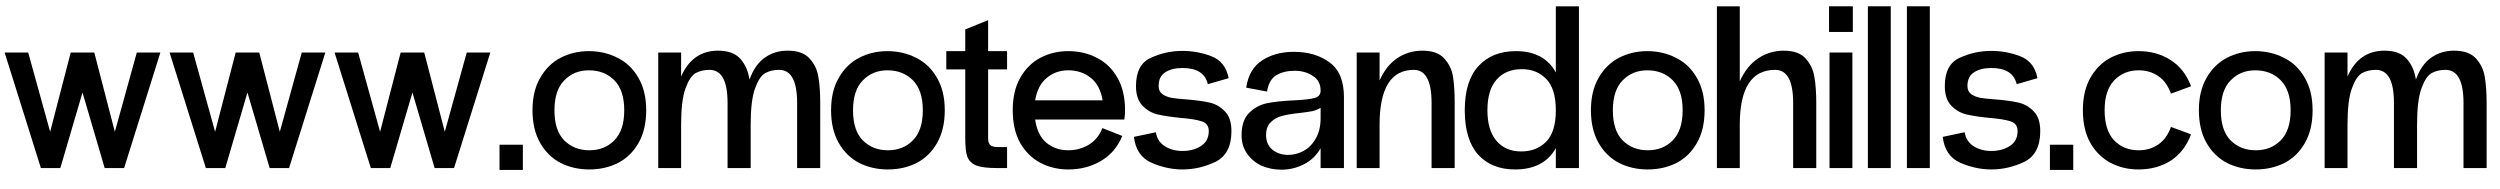 <svg width="119" height="9" viewBox="0 0 119 9" fill="none" xmlns="http://www.w3.org/2000/svg">
<path d="M116.812 2.412C117.289 2.412 117.637 2.537 117.857 2.786C118.085 3.035 118.224 3.329 118.275 3.666C118.334 4.003 118.363 4.414 118.363 4.898V8H117.263V4.898C117.263 3.849 116.977 3.325 116.405 3.325C116.156 3.325 115.936 3.376 115.745 3.479C115.562 3.582 115.401 3.824 115.261 4.205C115.122 4.586 115.052 5.166 115.052 5.943V8H113.952V4.898C113.952 3.849 113.666 3.325 113.094 3.325C112.845 3.325 112.625 3.376 112.434 3.479C112.251 3.582 112.09 3.824 111.95 4.205C111.811 4.586 111.741 5.166 111.741 5.943V8H110.652V2.5H111.741V3.644C112.101 2.823 112.687 2.412 113.501 2.412C113.971 2.412 114.319 2.537 114.546 2.786C114.781 3.035 114.931 3.369 114.997 3.787C115.166 3.318 115.404 2.973 115.712 2.753C116.028 2.526 116.394 2.412 116.812 2.412Z" fill="black"/>
<path d="M110.079 5.25C110.079 5.858 109.958 6.375 109.716 6.801C109.474 7.226 109.148 7.545 108.737 7.758C108.326 7.963 107.872 8.066 107.373 8.066C106.874 8.066 106.42 7.963 106.009 7.758C105.598 7.545 105.272 7.226 105.03 6.801C104.788 6.375 104.667 5.858 104.667 5.25C104.667 4.641 104.788 4.128 105.03 3.71C105.272 3.284 105.595 2.965 105.998 2.753C106.409 2.54 106.86 2.434 107.351 2.434C107.85 2.434 108.304 2.54 108.715 2.753C109.133 2.958 109.463 3.273 109.705 3.699C109.954 4.117 110.079 4.634 110.079 5.25ZM109.034 5.25C109.034 4.612 108.876 4.135 108.561 3.82C108.246 3.504 107.842 3.347 107.351 3.347C106.874 3.347 106.482 3.508 106.174 3.831C105.866 4.146 105.712 4.619 105.712 5.25C105.712 5.888 105.866 6.364 106.174 6.68C106.489 6.995 106.889 7.153 107.373 7.153C107.857 7.153 108.253 6.995 108.561 6.68C108.876 6.364 109.034 5.888 109.034 5.25Z" fill="black"/>
<path d="M99.498 6.801C99.263 6.375 99.145 5.858 99.145 5.25C99.145 4.641 99.263 4.128 99.498 3.71C99.74 3.284 100.059 2.965 100.455 2.753C100.858 2.54 101.305 2.434 101.797 2.434C102.376 2.434 102.886 2.577 103.326 2.863C103.766 3.141 104.088 3.556 104.294 4.106L103.337 4.458C103.205 4.084 103.003 3.805 102.732 3.622C102.468 3.438 102.156 3.347 101.797 3.347C101.327 3.347 100.939 3.508 100.631 3.831C100.33 4.146 100.18 4.619 100.18 5.25C100.18 5.88 100.33 6.357 100.631 6.68C100.939 6.995 101.327 7.153 101.797 7.153C102.156 7.153 102.468 7.061 102.732 6.878C103.003 6.694 103.205 6.416 103.337 6.042L104.294 6.394C104.088 6.944 103.766 7.362 103.326 7.648C102.886 7.926 102.376 8.066 101.797 8.066C101.305 8.066 100.858 7.959 100.455 7.747C100.059 7.534 99.74 7.219 99.498 6.801Z" fill="black"/>
<path d="M98.687 8.088H97.576V6.889H98.687V8.088Z" fill="black"/>
<path d="M92.474 6.515L93.519 6.295C93.563 6.581 93.702 6.801 93.937 6.955C94.179 7.109 94.461 7.186 94.784 7.186C95.136 7.186 95.433 7.105 95.675 6.944C95.917 6.783 96.038 6.548 96.038 6.24C96.038 6.005 95.928 5.851 95.708 5.778C95.495 5.705 95.161 5.65 94.707 5.613C94.259 5.569 93.893 5.514 93.607 5.448C93.328 5.382 93.086 5.243 92.881 5.03C92.675 4.817 92.573 4.506 92.573 4.095C92.573 3.413 92.807 2.966 93.277 2.753C93.753 2.533 94.256 2.423 94.784 2.423C95.26 2.423 95.719 2.507 96.159 2.676C96.606 2.845 96.881 3.193 96.984 3.721L95.994 4.007C95.876 3.494 95.473 3.237 94.784 3.237C94.439 3.237 94.164 3.307 93.959 3.446C93.753 3.578 93.651 3.794 93.651 4.095C93.651 4.264 93.709 4.392 93.827 4.48C93.944 4.561 94.087 4.619 94.256 4.656C94.432 4.685 94.677 4.711 94.993 4.733C95.447 4.77 95.814 4.821 96.093 4.887C96.371 4.953 96.61 5.092 96.808 5.305C97.013 5.51 97.116 5.822 97.116 6.24C97.116 6.966 96.863 7.454 96.357 7.703C95.851 7.945 95.326 8.066 94.784 8.066C94.292 8.066 93.801 7.96 93.31 7.747C92.826 7.534 92.547 7.124 92.474 6.515Z" fill="black"/>
<path d="M90.769 0.3H91.859V8H90.769V0.3Z" fill="black"/>
<path d="M88.911 0.3H90V8H88.911V0.3Z" fill="black"/>
<path d="M88.195 1.521V0.3H87.062V1.521H88.195ZM87.085 2.5H88.174V8H87.085V2.5Z" fill="black"/>
<path d="M84.903 2.412C85.379 2.412 85.728 2.536 85.948 2.786C86.175 3.035 86.314 3.328 86.366 3.666C86.424 4.003 86.454 4.414 86.454 4.898V8H85.354V4.898C85.354 3.849 85.068 3.325 84.496 3.325C83.374 3.325 82.813 4.197 82.813 5.943V8H81.724V0.3H82.813V3.875C83.033 3.383 83.326 3.017 83.693 2.775C84.059 2.533 84.463 2.412 84.903 2.412Z" fill="black"/>
<path d="M81.139 5.25C81.139 5.858 81.019 6.375 80.776 6.801C80.534 7.226 80.208 7.545 79.797 7.758C79.387 7.963 78.932 8.066 78.433 8.066C77.935 8.066 77.48 7.963 77.07 7.758C76.659 7.545 76.332 7.226 76.091 6.801C75.849 6.375 75.728 5.858 75.728 5.25C75.728 4.641 75.849 4.128 76.091 3.71C76.332 3.284 76.655 2.965 77.058 2.753C77.469 2.54 77.92 2.434 78.412 2.434C78.91 2.434 79.365 2.54 79.775 2.753C80.194 2.958 80.523 3.273 80.766 3.699C81.015 4.117 81.139 4.634 81.139 5.25ZM80.094 5.25C80.094 4.612 79.937 4.135 79.621 3.82C79.306 3.504 78.903 3.347 78.412 3.347C77.935 3.347 77.543 3.508 77.234 3.831C76.927 4.146 76.772 4.619 76.772 5.25C76.772 5.888 76.927 6.364 77.234 6.68C77.55 6.995 77.95 7.153 78.433 7.153C78.918 7.153 79.314 6.995 79.621 6.68C79.937 6.364 80.094 5.888 80.094 5.25Z" fill="black"/>
<path d="M74.057 0.3H75.157V8H74.057V7.054C73.675 7.728 73.03 8.066 72.121 8.066C71.373 8.066 70.786 7.831 70.361 7.362C69.935 6.885 69.723 6.181 69.723 5.25C69.723 4.318 69.939 3.618 70.372 3.149C70.804 2.672 71.402 2.434 72.165 2.434C73.052 2.434 73.683 2.771 74.057 3.446V0.3ZM72.407 7.208C72.898 7.208 73.294 7.054 73.595 6.746C73.903 6.438 74.057 5.939 74.057 5.25C74.057 4.568 73.906 4.073 73.606 3.765C73.305 3.449 72.916 3.292 72.44 3.292C71.926 3.292 71.523 3.46 71.23 3.798C70.944 4.128 70.801 4.612 70.801 5.25C70.801 5.88 70.944 6.364 71.23 6.702C71.516 7.039 71.908 7.208 72.407 7.208Z" fill="black"/>
<path d="M67.703 2.412C68.18 2.412 68.528 2.537 68.748 2.786C68.975 3.035 69.115 3.329 69.166 3.666C69.217 3.996 69.243 4.407 69.243 4.898V8H68.143V4.898C68.143 3.849 67.861 3.325 67.296 3.325C66.211 3.325 65.668 4.198 65.668 5.943V8H64.579V2.5H65.668V3.831C65.881 3.354 66.163 2.999 66.515 2.764C66.874 2.529 67.27 2.412 67.703 2.412Z" fill="black"/>
<path d="M61.585 2.467C62.267 2.467 62.835 2.635 63.29 2.973C63.744 3.303 63.972 3.853 63.972 4.623V8H62.861V7.054C62.677 7.384 62.417 7.637 62.08 7.813C61.742 7.989 61.379 8.077 60.991 8.077C60.661 8.077 60.349 8.014 60.056 7.89C59.77 7.758 59.539 7.567 59.363 7.318C59.187 7.068 59.099 6.775 59.099 6.438C59.099 5.961 59.22 5.605 59.462 5.371C59.704 5.129 59.993 4.975 60.331 4.909C60.668 4.843 61.09 4.799 61.596 4.777C62.043 4.755 62.366 4.718 62.564 4.667C62.762 4.615 62.861 4.498 62.861 4.315C62.861 3.999 62.736 3.765 62.487 3.611C62.245 3.449 61.959 3.369 61.629 3.369C61.284 3.369 60.994 3.438 60.76 3.578C60.525 3.71 60.375 3.97 60.309 4.359L59.319 4.172C59.407 3.578 59.66 3.145 60.078 2.874C60.496 2.602 60.998 2.467 61.585 2.467ZM60.265 6.438C60.265 6.731 60.367 6.962 60.573 7.131C60.778 7.292 61.027 7.373 61.321 7.373C61.57 7.373 61.812 7.31 62.047 7.186C62.289 7.054 62.483 6.856 62.63 6.592C62.784 6.328 62.861 6.005 62.861 5.624V5.129C62.751 5.202 62.615 5.257 62.454 5.294C62.3 5.323 62.091 5.352 61.827 5.382C61.482 5.418 61.207 5.466 61.002 5.525C60.804 5.576 60.631 5.675 60.485 5.822C60.338 5.961 60.265 6.166 60.265 6.438Z" fill="black"/>
<path d="M53.974 6.515L55.019 6.295C55.063 6.581 55.202 6.801 55.437 6.955C55.679 7.109 55.961 7.186 56.284 7.186C56.636 7.186 56.933 7.105 57.175 6.944C57.417 6.783 57.538 6.548 57.538 6.24C57.538 6.005 57.428 5.851 57.208 5.778C56.995 5.705 56.661 5.65 56.207 5.613C55.759 5.569 55.393 5.514 55.107 5.448C54.828 5.382 54.586 5.243 54.381 5.03C54.175 4.817 54.073 4.506 54.073 4.095C54.073 3.413 54.307 2.966 54.777 2.753C55.253 2.533 55.756 2.423 56.284 2.423C56.76 2.423 57.219 2.507 57.659 2.676C58.106 2.845 58.381 3.193 58.484 3.721L57.494 4.007C57.376 3.494 56.973 3.237 56.284 3.237C55.939 3.237 55.664 3.307 55.459 3.446C55.253 3.578 55.151 3.794 55.151 4.095C55.151 4.264 55.209 4.392 55.327 4.48C55.444 4.561 55.587 4.619 55.756 4.656C55.932 4.685 56.177 4.711 56.493 4.733C56.947 4.77 57.314 4.821 57.593 4.887C57.871 4.953 58.11 5.092 58.308 5.305C58.513 5.51 58.616 5.822 58.616 6.24C58.616 6.966 58.363 7.454 57.857 7.703C57.351 7.945 56.826 8.066 56.284 8.066C55.792 8.066 55.301 7.96 54.81 7.747C54.326 7.534 54.047 7.124 53.974 6.515Z" fill="black"/>
<path d="M53.552 5.25C53.552 5.396 53.541 5.543 53.519 5.69H49.273C49.339 6.174 49.515 6.54 49.801 6.79C50.094 7.032 50.443 7.153 50.846 7.153C51.205 7.153 51.532 7.065 51.825 6.889C52.118 6.713 52.335 6.449 52.474 6.097L53.42 6.471C53.207 6.991 52.87 7.387 52.408 7.659C51.946 7.93 51.429 8.066 50.857 8.066C50.366 8.066 49.918 7.959 49.515 7.747C49.119 7.534 48.8 7.219 48.558 6.801C48.323 6.375 48.206 5.858 48.206 5.25C48.206 4.641 48.323 4.128 48.558 3.71C48.8 3.284 49.119 2.965 49.515 2.753C49.918 2.54 50.366 2.434 50.857 2.434C51.356 2.434 51.807 2.54 52.21 2.753C52.621 2.958 52.947 3.273 53.189 3.699C53.431 4.117 53.552 4.634 53.552 5.25ZM50.846 3.347C50.45 3.347 50.109 3.468 49.823 3.71C49.537 3.944 49.354 4.3 49.273 4.777H52.485C52.404 4.293 52.214 3.933 51.913 3.699C51.62 3.464 51.264 3.347 50.846 3.347Z" fill="black"/>
<path d="M47.937 3.303H47.035V6.592C47.035 6.746 47.072 6.852 47.145 6.911C47.218 6.97 47.328 6.999 47.475 6.999H47.937V8H47.475C47.02 8 46.687 7.96 46.474 7.879C46.261 7.791 46.118 7.652 46.045 7.461C45.979 7.27 45.946 6.981 45.946 6.592V3.303H45.044V2.434H45.946V1.4L47.035 0.96V2.434H47.937V3.303Z" fill="black"/>
<path d="M44.971 5.25C44.971 5.858 44.85 6.375 44.608 6.801C44.366 7.226 44.039 7.545 43.629 7.758C43.218 7.963 42.763 8.066 42.265 8.066C41.766 8.066 41.311 7.963 40.901 7.758C40.49 7.545 40.164 7.226 39.922 6.801C39.68 6.375 39.559 5.858 39.559 5.25C39.559 4.641 39.68 4.128 39.922 3.71C40.164 3.284 40.486 2.965 40.89 2.753C41.3 2.54 41.751 2.434 42.243 2.434C42.741 2.434 43.196 2.54 43.607 2.753C44.025 2.958 44.355 3.273 44.597 3.699C44.846 4.117 44.971 4.634 44.971 5.25ZM43.926 5.25C43.926 4.612 43.768 4.135 43.453 3.82C43.137 3.504 42.734 3.347 42.243 3.347C41.766 3.347 41.374 3.508 41.066 3.831C40.758 4.146 40.604 4.619 40.604 5.25C40.604 5.888 40.758 6.364 41.066 6.68C41.381 6.995 41.781 7.153 42.265 7.153C42.749 7.153 43.145 6.995 43.453 6.68C43.768 6.364 43.926 5.888 43.926 5.25Z" fill="black"/>
<path d="M37.492 2.412C37.969 2.412 38.317 2.537 38.537 2.786C38.764 3.035 38.904 3.329 38.955 3.666C39.014 4.003 39.043 4.414 39.043 4.898V8H37.943V4.898C37.943 3.849 37.657 3.325 37.085 3.325C36.836 3.325 36.616 3.376 36.425 3.479C36.242 3.582 36.08 3.824 35.941 4.205C35.802 4.586 35.732 5.166 35.732 5.943V8H34.632V4.898C34.632 3.849 34.346 3.325 33.774 3.325C33.525 3.325 33.305 3.376 33.114 3.479C32.931 3.582 32.769 3.824 32.63 4.205C32.491 4.586 32.421 5.166 32.421 5.943V8H31.332V2.5H32.421V3.644C32.78 2.823 33.367 2.412 34.181 2.412C34.65 2.412 34.999 2.537 35.226 2.786C35.461 3.035 35.611 3.369 35.677 3.787C35.846 3.318 36.084 2.973 36.392 2.753C36.707 2.526 37.074 2.412 37.492 2.412Z" fill="black"/>
<path d="M30.759 5.25C30.759 5.858 30.638 6.375 30.396 6.801C30.154 7.226 29.827 7.545 29.417 7.758C29.006 7.963 28.551 8.066 28.053 8.066C27.554 8.066 27.099 7.963 26.689 7.758C26.278 7.545 25.952 7.226 25.71 6.801C25.468 6.375 25.347 5.858 25.347 5.25C25.347 4.641 25.468 4.128 25.71 3.71C25.952 3.284 26.274 2.965 26.678 2.753C27.088 2.54 27.539 2.434 28.031 2.434C28.529 2.434 28.984 2.54 29.395 2.753C29.813 2.958 30.143 3.273 30.385 3.699C30.634 4.117 30.759 4.634 30.759 5.25ZM29.714 5.25C29.714 4.612 29.556 4.135 29.241 3.82C28.925 3.504 28.522 3.347 28.031 3.347C27.554 3.347 27.162 3.508 26.854 3.831C26.546 4.146 26.392 4.619 26.392 5.25C26.392 5.888 26.546 6.364 26.854 6.68C27.169 6.995 27.569 7.153 28.053 7.153C28.537 7.153 28.933 6.995 29.241 6.68C29.556 6.364 29.714 5.888 29.714 5.25Z" fill="black"/>
<path d="M24.888 8.088H23.777V6.889H24.888V8.088Z" fill="black"/>
<path d="M21.172 6.273L22.217 2.5H23.339L21.612 8H20.688L19.632 4.403L18.576 8H17.652L15.925 2.5H17.047L18.092 6.273L19.071 2.5H20.193L21.172 6.273Z" fill="black"/>
<path d="M13.319 6.273L14.364 2.5H15.486L13.759 8H12.835L11.779 4.403L10.723 8H9.799L8.072 2.5H9.194L10.239 6.273L11.218 2.5H12.34L13.319 6.273Z" fill="black"/>
<path d="M5.467 6.273L6.512 2.5H7.634L5.907 8H4.983L3.927 4.403L2.871 8H1.947L0.22 2.5H1.342L2.387 6.273L3.366 2.5H4.488L5.467 6.273Z" fill="black"/>
</svg>
